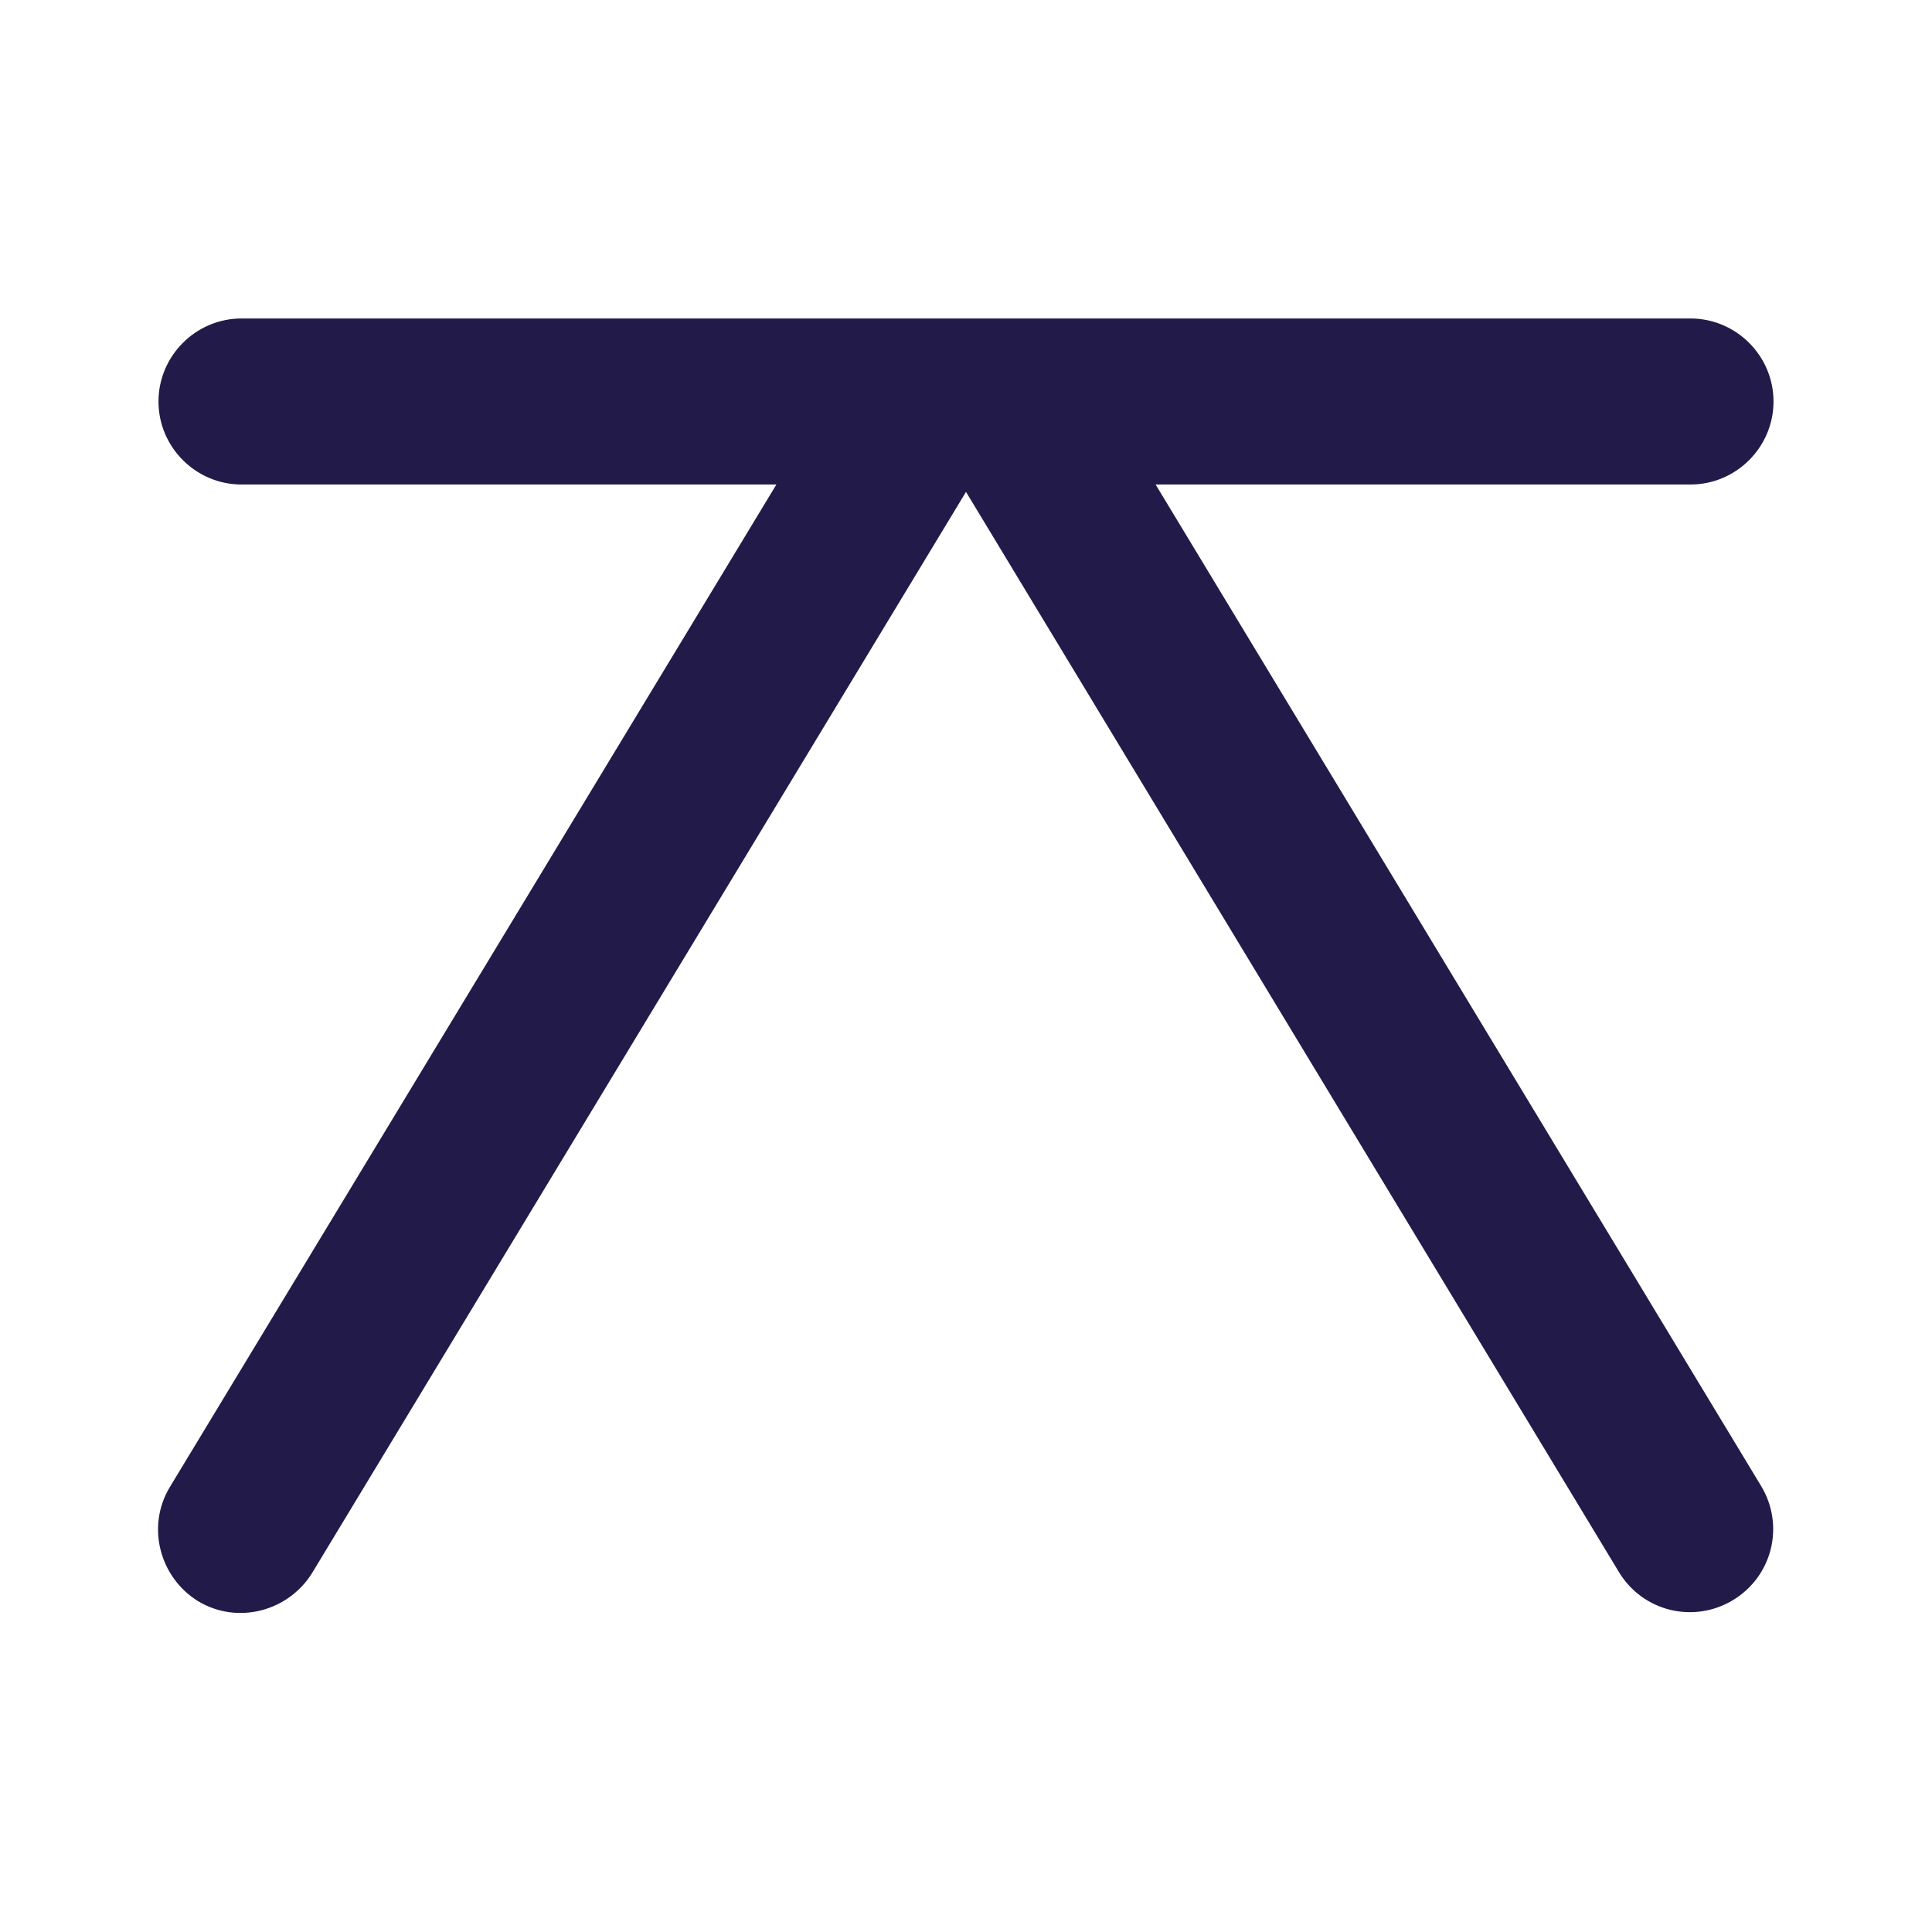 <svg fill="#221B4A" stroke="#221B4A" stroke-width=".5" xmlns="http://www.w3.org/2000/svg" viewBox="0 0 192 192">
  <title>Inconjunct</title>
  <path d="M114.4 47.9H168c4.4 0 8-3.6 8-8s-3.6-8-8-8H24c-4.4 0-8 3.6-8 8s3.6 8 8 8h53.6l-60.5 100c-2.3 3.8-1 8.7 2.7 11 3.8 2.3 8.7 1 11-2.7L96 48.4l65.1 107.7c2.3 3.8 7.2 5 11 2.7s5-7.2 2.7-11l-60.4-99.9z"/>
</svg>
